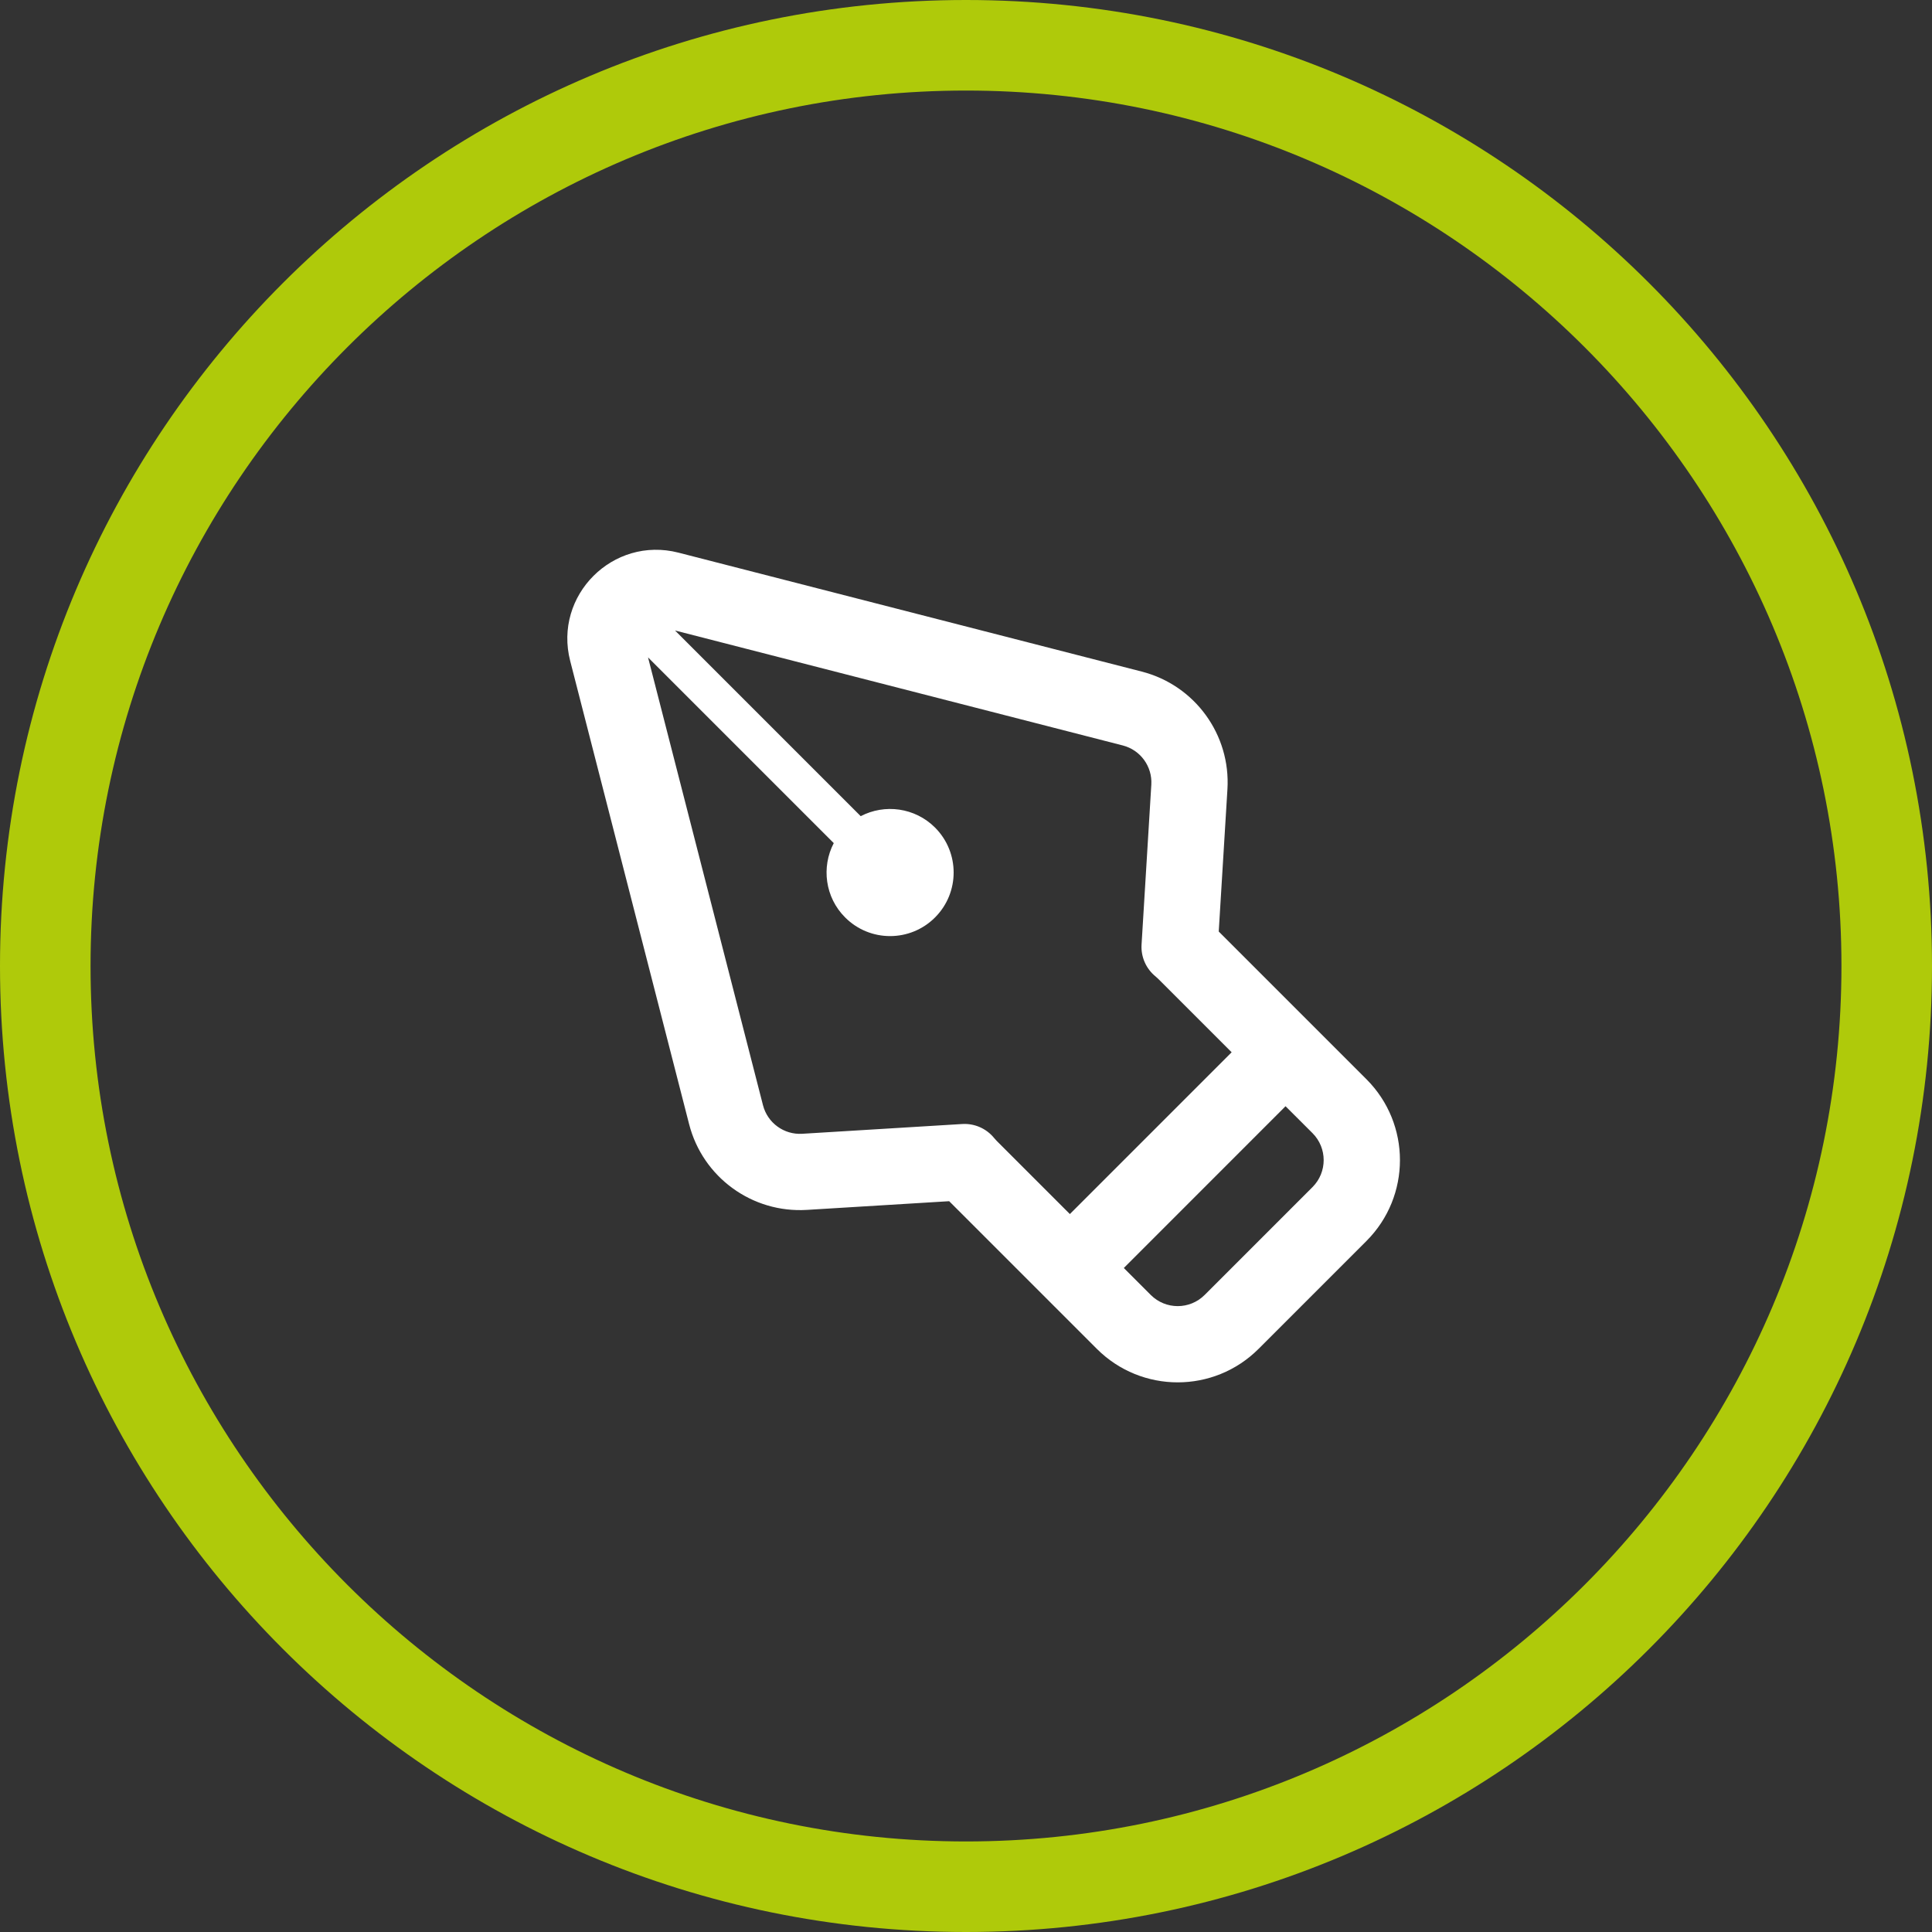 <?xml version="1.0" encoding="UTF-8"?> <svg xmlns="http://www.w3.org/2000/svg" width="38" height="38" viewBox="0 0 38 38" fill="none"><rect x="0" y="0" width="38" height="38" fill="#333333" stroke="none"/><g clip-path="url(#clip0_7_2)"><path d="M19 1.781C28.494 1.781 36.219 9.506 36.219 19C36.219 28.494 28.494 36.219 19 36.219C9.506 36.219 1.781 28.494 1.781 19C1.781 9.506 9.506 1.781 19 1.781ZM19 0C8.508 0 0 8.508 0 19C0 29.492 8.508 38 19 38C29.492 38 38 29.492 38 19C38 8.508 29.492 0 19 0Z" fill="#AFCA0A"></path><path fill-rule="evenodd" clip-rule="evenodd" d="M13.345 10.87C12.056 10.539 10.884 11.711 11.215 13L13.554 22.111C13.822 23.156 14.794 23.863 15.871 23.797L18.669 23.626L21.573 26.53C22.452 27.409 23.876 27.409 24.755 26.53L26.876 24.409C27.755 23.53 27.755 22.106 26.876 21.227L23.971 18.322L24.142 15.525C24.208 14.449 23.501 13.477 22.456 13.209L13.345 10.87ZM16.929 16.053L13.277 12.401L22.083 14.662C22.431 14.751 22.667 15.075 22.645 15.434L22.453 18.579C22.438 18.82 22.541 19.054 22.729 19.206C22.749 19.223 22.768 19.24 22.787 19.259L24.225 20.697L21.043 23.879L19.605 22.441C19.586 22.422 19.569 22.403 19.553 22.383C19.4 22.195 19.166 22.093 18.925 22.108L15.779 22.3C15.42 22.322 15.096 22.086 15.007 21.738L12.746 12.93L16.399 16.583C16.153 17.054 16.227 17.65 16.623 18.045C17.111 18.534 17.903 18.534 18.391 18.045C18.879 17.557 18.879 16.766 18.391 16.277C17.995 15.882 17.4 15.807 16.929 16.053ZM22.104 24.94L22.634 25.47C22.927 25.763 23.401 25.763 23.694 25.47L25.816 23.348C26.108 23.055 26.108 22.581 25.816 22.288L25.285 21.758L22.104 24.94Z" fill="white"></path></g><defs><clipPath id="clip0_7_2"><rect width="38" height="38" fill="white"></rect></clipPath></defs></svg> 